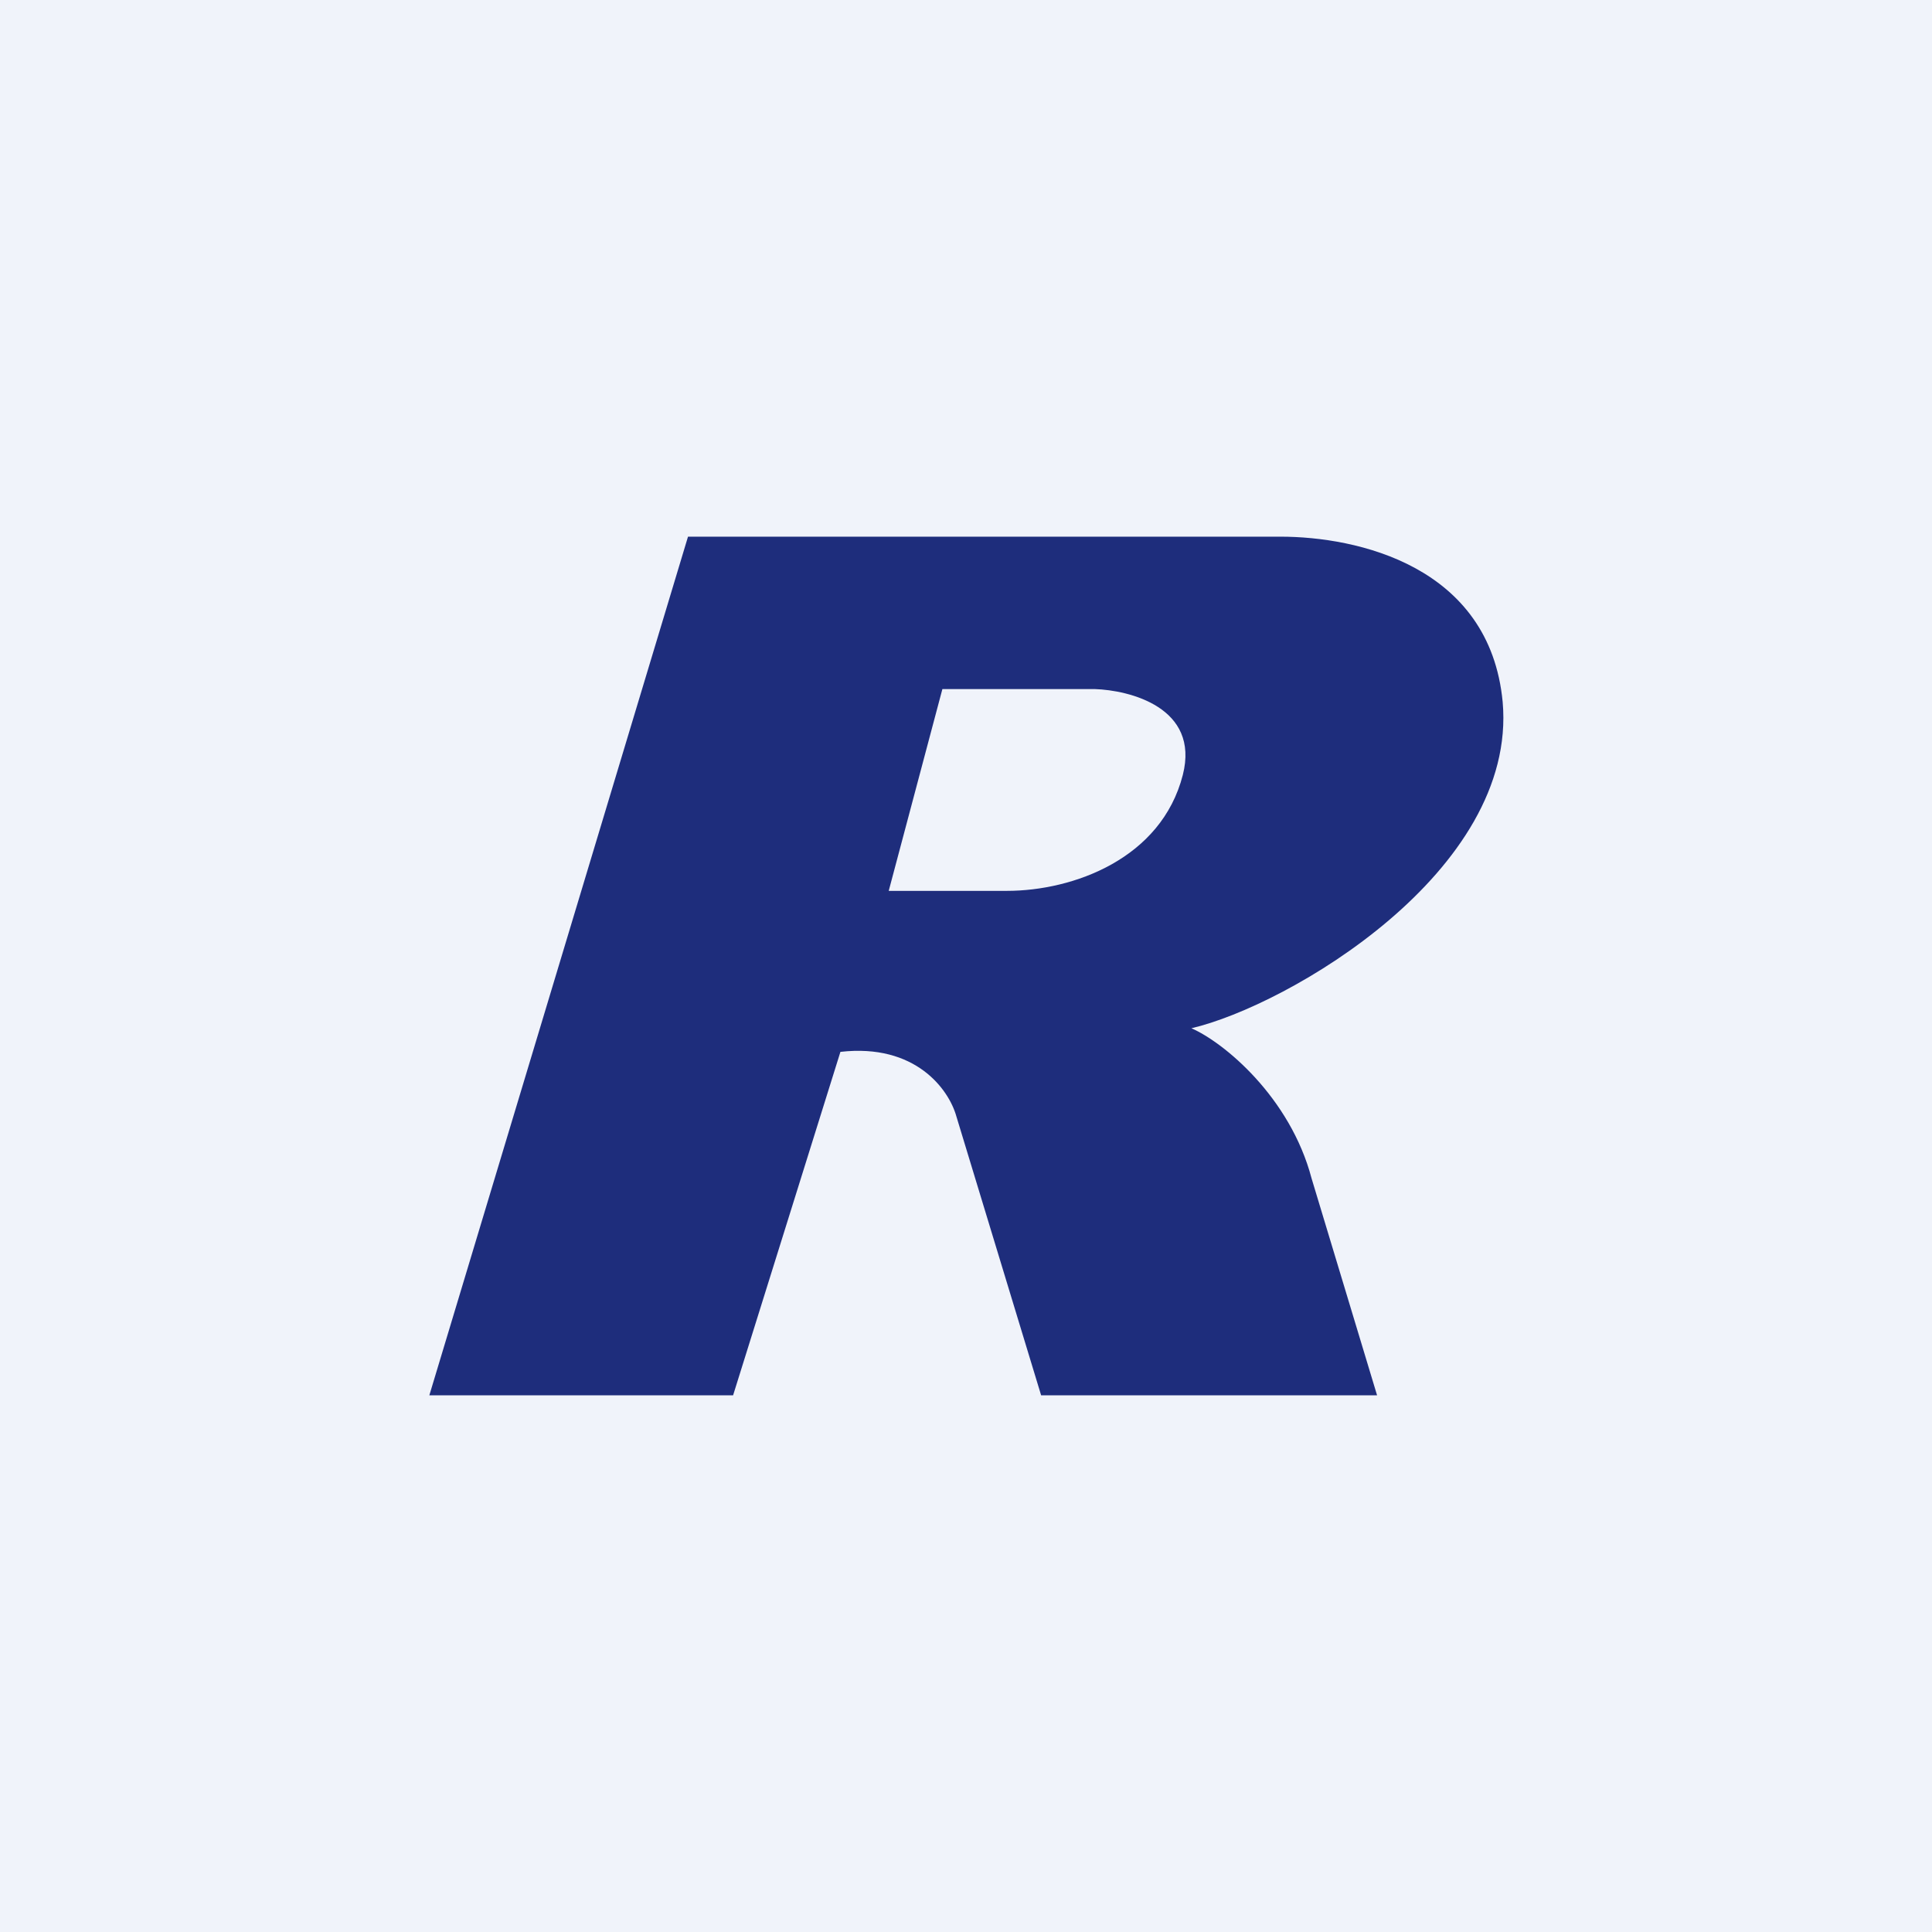 <!-- by TradingView --><svg xmlns="http://www.w3.org/2000/svg" width="18" height="18"><path fill="#F0F3FA" d="M0 0h18v18H0z"/><path fill-rule="evenodd" d="M4 13l2.41-8h5.52c.71 0 1.95.27 2.07 1.54.14 1.58-2 2.83-2.9 3.04.3.13.92.64 1.12 1.4l.61 2.02H9.7l-.79-2.6c-.07-.25-.38-.68-1.08-.6l-1 3.2H4zm4.8-6.58h1.4c.32.01.98.17.82.8C10.82 8 10 8.3 9.38 8.3h-1.1l.5-1.88z" fill="#1E2D7C"/></svg>
